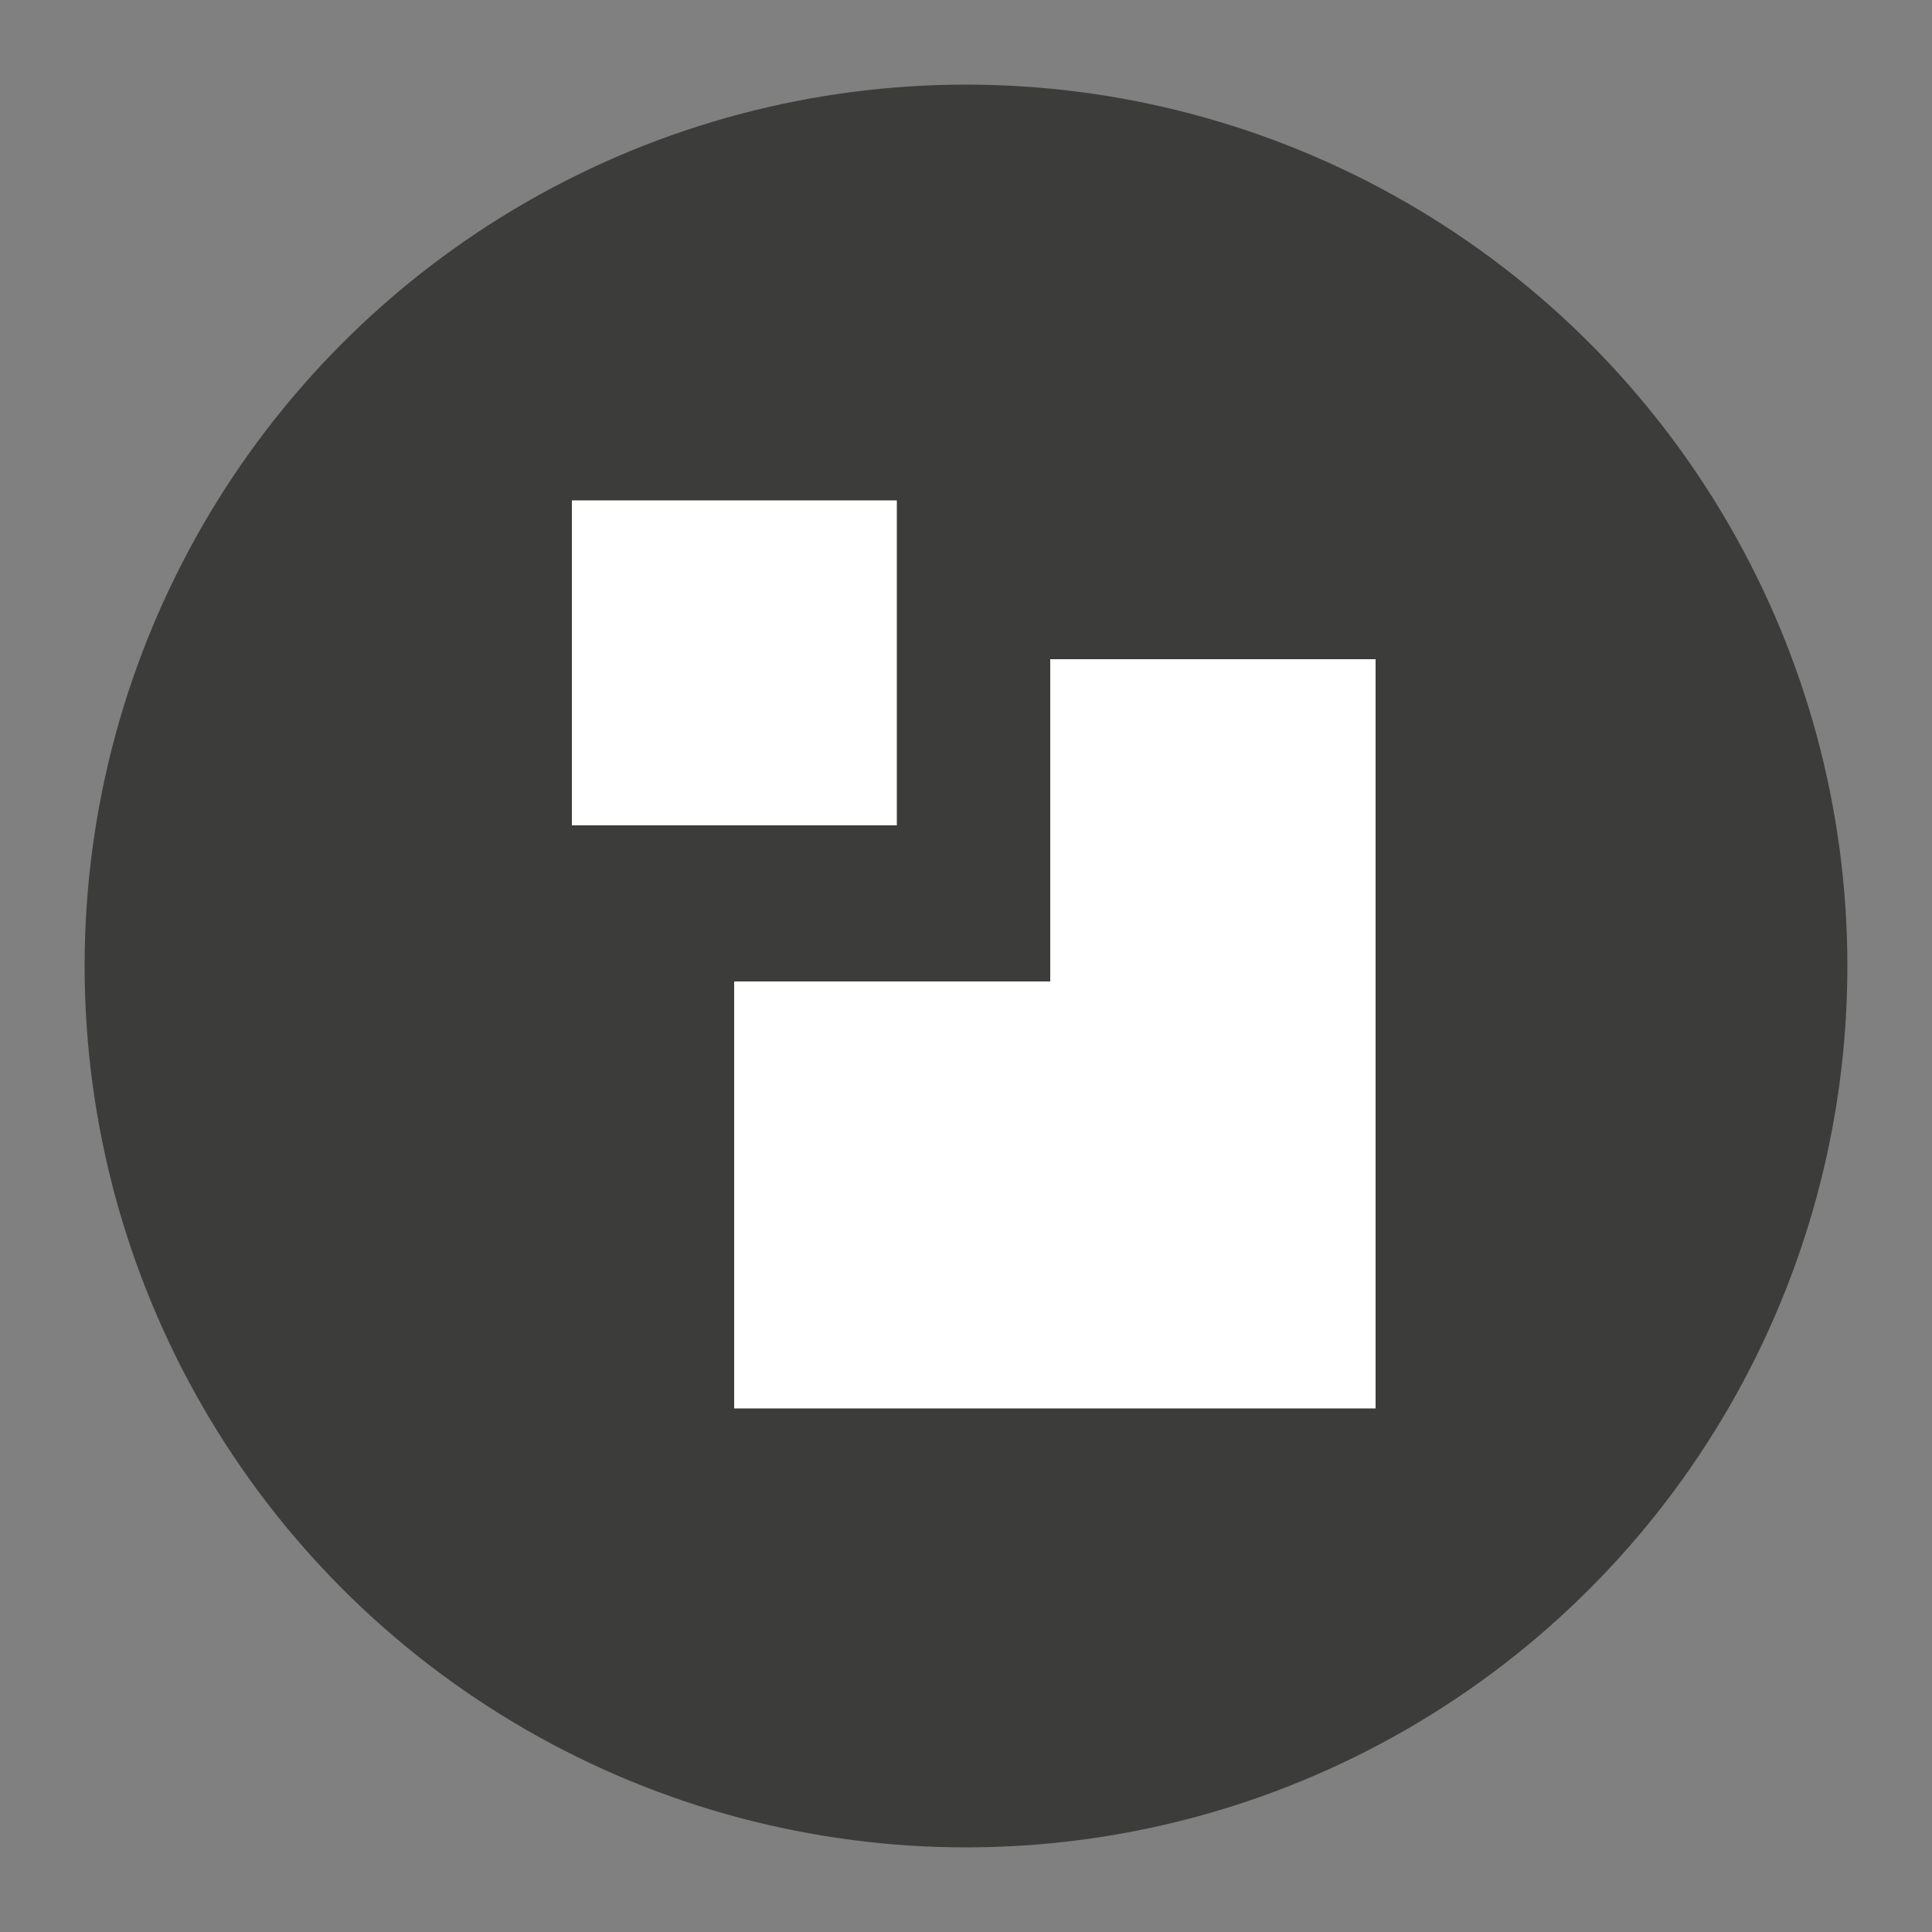 <?xml version="1.0" encoding="UTF-8"?>
<svg xmlns="http://www.w3.org/2000/svg" version="1.1" viewBox="0 0 500 500">
  <rect x="0" y="0" width="500" height="500" fill="#808080" stroke="none"/>
  <!-- Generator: Adobe Illustrator 29.2.1, SVG Export Plug-In . SVG Version: 2.1.0 Build 116)  -->
  <defs>
    <style>
      .st0 {
        fill: #3c3c3b;
      }

      .st1 {
        fill: #fff;
      }
    </style>
  </defs>
  <g id="Shape">
    <circle class="st0" cx="250" cy="250" r="228.1"/>
  </g>
  <g id="Logo">
    <g>
      <rect class="st1" x="148" y="129.5" width="84.1" height="84.1"/>
      <polygon class="st1" points="271.8 170.6 271.8 254 190 254 190 364.5 271.8 364.5 291 364.5 356 364.5 356 170.6 271.8 170.6"/>
    </g>
  </g>
</svg>